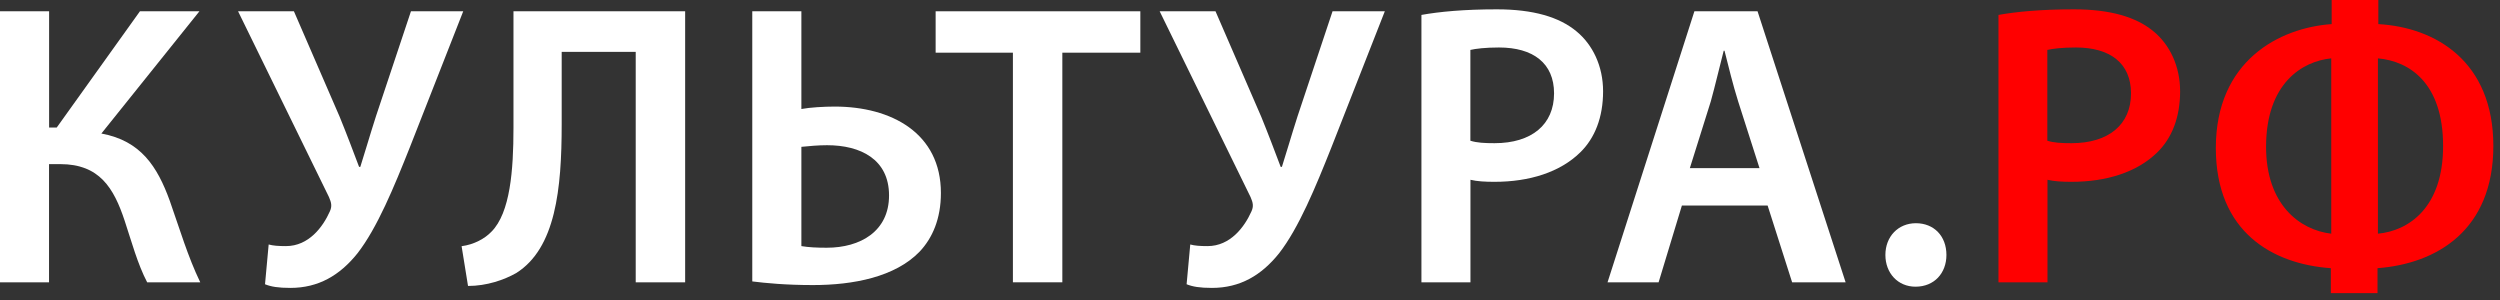 <svg width="308" height="37" viewBox="0 0 308 37" fill="none" xmlns="http://www.w3.org/2000/svg">
<rect x="0" y="0" width="308" height="37" fill="#333333" stroke="none"/>
<path d="M6.05 1.39V15.71H6.99L17.24 1.39H24.57L12.49 16.45C17.34 17.34 19.38 20.51 20.91 24.72C22.15 28.24 23.14 31.61 24.67 34.78H18.13C16.94 32.5 16.2 29.73 15.36 27.2C14.02 23.14 12.24 20.22 7.43 20.22H6.04V34.78H0V1.39H6.05Z" fill="white"/>
<path d="M36.21 1.39L41.86 14.42C42.75 16.6 43.49 18.58 44.24 20.56H44.39C44.89 19.02 45.48 16.94 46.32 14.32L50.63 1.39H57.07L50.48 18.18C48.55 23.03 46.47 28.09 44.04 31.21C41.86 33.93 39.23 35.47 35.77 35.47C34.28 35.47 33.39 35.32 32.65 35.02L33.1 30.12C33.64 30.27 34.29 30.32 35.23 30.32C38.05 30.32 39.79 27.94 40.63 26.06C40.93 25.42 40.83 24.97 40.53 24.28L29.33 1.39H36.21Z" fill="white"/>
<path d="M84.41 1.39V34.78H78.32V6.39H69.2V15.31C69.2 23.29 68.46 30.57 63.6 33.64C62.11 34.48 59.98 35.23 57.66 35.23L56.87 30.33C58.41 30.13 59.74 29.39 60.54 28.55C62.87 26.22 63.26 20.92 63.26 15.77V1.39H84.41Z" fill="white"/>
<path d="M98.73 1.39V13.43C99.77 13.23 101.55 13.13 102.84 13.13C109.82 13.13 115.92 16.4 115.92 23.78C115.92 26.95 114.88 29.33 113.29 31.01C110.27 34.13 105.12 35.12 100.16 35.12C96.79 35.12 94.26 34.87 92.68 34.67V1.39H98.73ZM98.73 30.32C99.62 30.47 100.61 30.52 101.85 30.52C106.01 30.52 109.53 28.49 109.53 24.08C109.53 19.62 106.01 17.89 101.9 17.89C100.81 17.89 99.72 17.99 98.73 18.09V30.32Z" fill="white"/>
<path d="M124.78 6.49H115.27V1.39H140.49V6.49H130.88V34.78H124.79V6.49H124.78Z" fill="white"/>
<path d="M149.75 1.39L155.4 14.42C156.29 16.6 157.03 18.58 157.78 20.56H157.93C158.43 19.02 159.02 16.94 159.86 14.32L164.17 1.39H170.61L164.02 18.18C162.09 23.03 160.01 28.09 157.58 31.21C155.4 33.93 152.77 35.47 149.31 35.47C147.82 35.47 146.93 35.32 146.19 35.02L146.64 30.12C147.18 30.27 147.83 30.32 148.77 30.32C151.59 30.32 153.33 27.94 154.17 26.06C154.47 25.42 154.37 24.97 154.07 24.28L142.87 1.39H149.75Z" fill="white"/>
<path d="M175.11 1.84C177.34 1.44 180.36 1.15 184.42 1.15C188.88 1.15 192.1 2.09 194.23 3.87C196.21 5.5 197.5 8.13 197.5 11.25C197.5 14.42 196.51 17 194.68 18.78C192.2 21.21 188.44 22.4 184.13 22.4C182.99 22.4 182 22.35 181.16 22.15V34.78H175.12V1.84H175.11ZM181.16 17.34C181.95 17.59 182.89 17.64 184.13 17.64C188.69 17.64 191.46 15.36 191.46 11.5C191.46 7.78 188.88 5.85 184.67 5.85C182.99 5.85 181.8 6 181.15 6.15V17.34H181.16Z" fill="white"/>
<path d="M207.21 25.32L204.34 34.78H198.05L208.75 1.39H216.53L227.38 34.78H220.79L217.77 25.32H207.21ZM216.77 20.71L214.14 12.49C213.5 10.46 212.95 8.18 212.46 6.25H212.36C211.86 8.18 211.32 10.51 210.77 12.49L208.19 20.71H216.77Z" fill="white"/>
<path d="M232.28 31.41C232.28 29.13 233.87 27.5 236.04 27.5C238.27 27.5 239.8 29.09 239.8 31.41C239.8 33.64 238.31 35.32 235.99 35.32C233.81 35.32 232.28 33.64 232.28 31.41Z" fill="white"/>
<path d="M246.2 1.84C248.43 1.44 251.45 1.15 255.51 1.15C259.97 1.15 263.19 2.09 265.32 3.87C267.3 5.5 268.59 8.13 268.59 11.25C268.59 14.42 267.6 17 265.77 18.78C263.29 21.21 259.53 22.4 255.22 22.4C254.08 22.4 253.09 22.35 252.25 22.15V34.78H246.21V1.84H246.2ZM252.24 17.34C253.03 17.59 253.97 17.64 255.21 17.64C259.77 17.64 262.54 15.36 262.54 11.5C262.54 7.78 259.96 5.85 255.75 5.85C254.07 5.85 252.88 6 252.23 6.15V17.34H252.24Z" fill="#FF0000"/>
<path d="M293.01 0V2.97C300.09 3.37 307.18 7.58 307.18 17.98C307.18 28.38 300.19 32.49 292.91 33.04V36.11H287.16V33.04C280.03 32.54 272.99 28.63 272.99 18.23C272.99 7.48 280.82 3.42 287.26 2.97V0H293.01ZM287.21 7.19C283.64 7.54 279.18 10.26 279.18 18.09C279.18 25.22 283.34 28.34 287.21 28.79V7.19ZM292.96 28.79C296.72 28.44 300.99 25.62 300.99 17.99C300.99 10.26 296.88 7.54 292.96 7.19V28.79Z" fill="#FF0000"/>
</svg>

